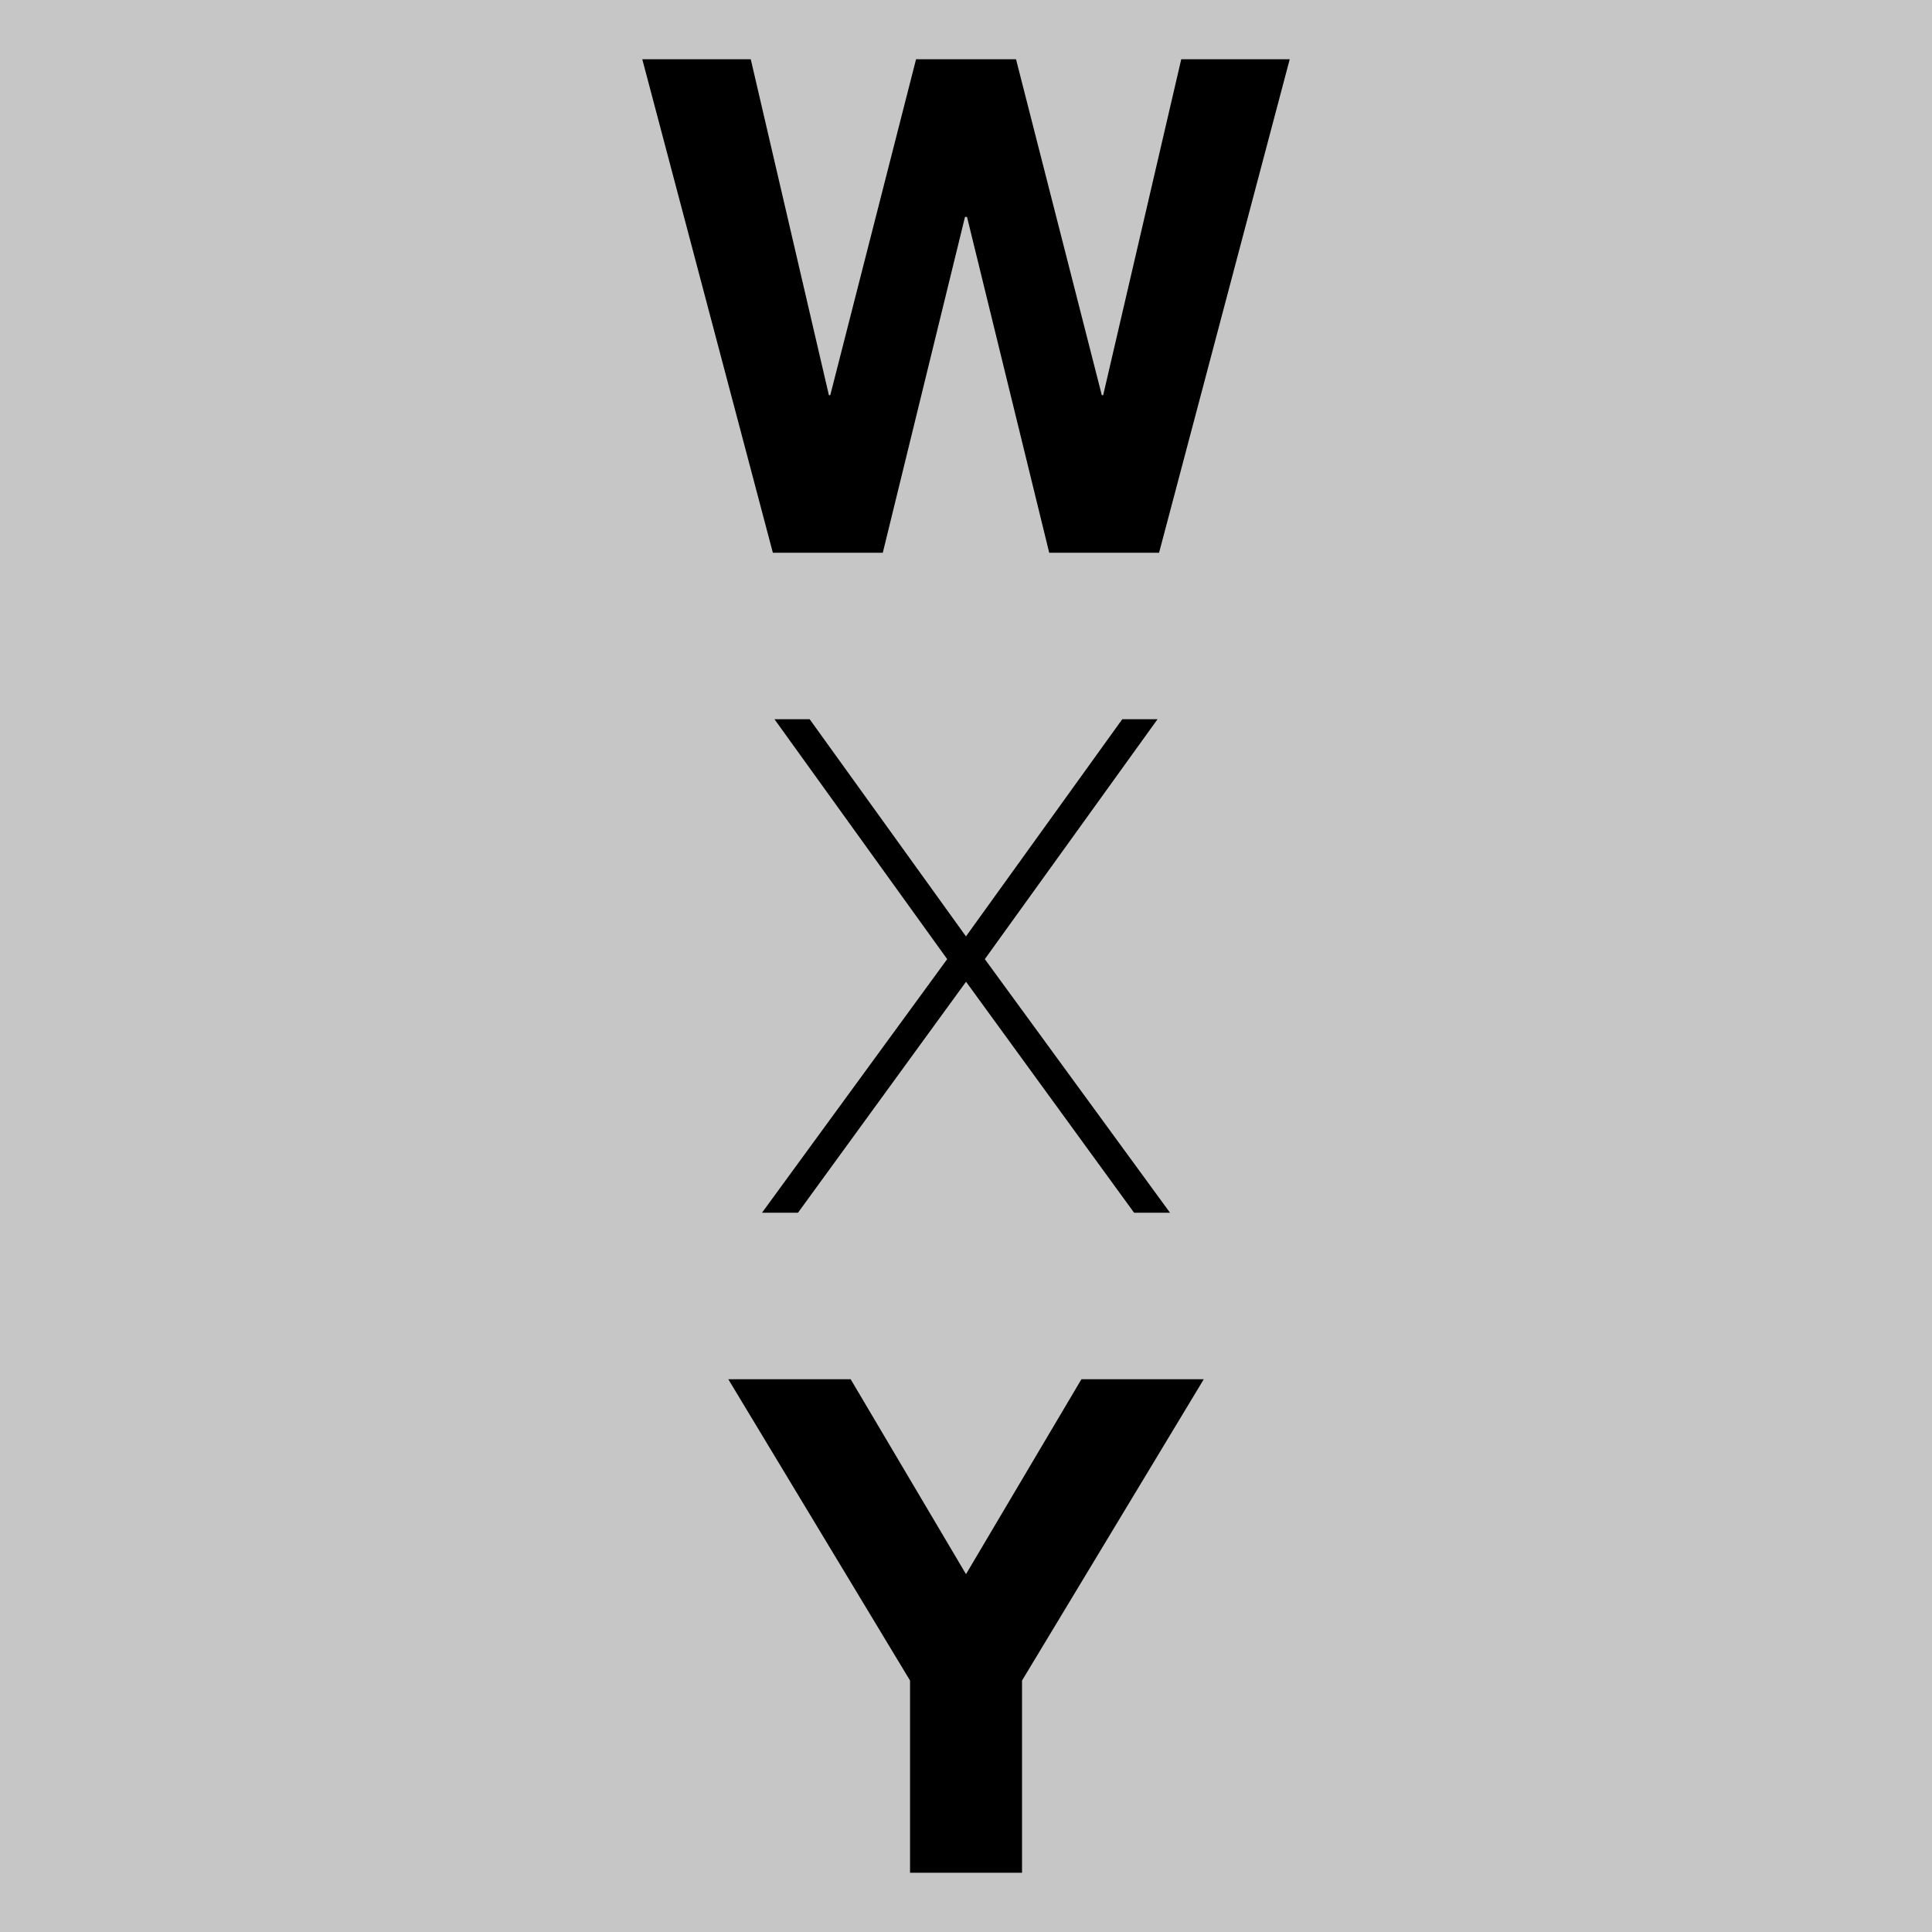 <?xml version="1.0" encoding="UTF-8" standalone="no"?>
<!-- Created with Inkscape (http://www.inkscape.org/) -->

<svg
   width="27mm"
   height="27mm"
   viewBox="0 0 27 27"
   version="1.1"
   id="svg2693"
   sodipodi:docname="icon.svg"
   inkscape:version="1.2.2 (b0a8486541, 2022-12-01)"
   xmlns:inkscape="http://www.inkscape.org/namespaces/inkscape"
   xmlns:sodipodi="http://sodipodi.sourceforge.net/DTD/sodipodi-0.dtd"
   xmlns="http://www.w3.org/2000/svg"
   xmlns:svg="http://www.w3.org/2000/svg">
  <sodipodi:namedview
     id="namedview199"
     pagecolor="#ffffff"
     bordercolor="#000000"
     borderopacity="0.25"
     inkscape:showpageshadow="2"
     inkscape:pageopacity="0.0"
     inkscape:pagecheckerboard="0"
     inkscape:deskcolor="#d1d1d1"
     inkscape:document-units="mm"
     showgrid="false"
     inkscape:zoom="13.553566"
     inkscape:cx="24.089601"
     inkscape:cy="64.26353"
     inkscape:window-width="3840"
     inkscape:window-height="2073"
     inkscape:window-x="0"
     inkscape:window-y="47"
     inkscape:window-maximized="1"
     inkscape:current-layer="svg2693" />
  <defs
     id="defs2690" />
  <rect
     style="fill:#c6c6c6;fill-opacity:1;stroke:none;stroke-width:1.253;stroke-linecap:square;stroke-linejoin:round;stroke-miterlimit:0;stroke-dasharray:1.253, 3.759;stroke-dashoffset:2.631"
     id="rect1877"
     width="27"
     height="27"
     x="0"
     y="0" />
  <g
     id="layer1"
     transform="translate(-83.352,-75.097)"
     style="fill:#000000">
    <path
       style="fill:#000000;fill-opacity:1;fill-rule:nonzero;stroke:none;stroke-width:0.353"
       d="m 94.504,92.045 2.347,-3.226 h 0.003 l 2.347,3.226 h 0.502 l -2.588,-3.544 2.414,-3.353 H 99.036 l -2.183,3.033 h -0.003 l -2.183,-3.033 h -0.492 l 2.414,3.353 -2.588,3.544 z m 0,0"
       id="path731" />
    <path
       style="fill:#000000;fill-opacity:1;fill-rule:nonzero;stroke:none;stroke-width:0.353"
       d="m 95.689,82.822 1.149,-4.694 h 0.028 l 1.149,4.694 h 1.535 l 1.826,-6.897 h -1.516 l -1.091,4.695 h -0.019 L 97.551,75.925 h -1.397 l -1.199,4.695 h -0.019 L 93.844,75.925 h -1.516 l 1.825,6.897 z m 0,0"
       id="path733" />
    <path
       style="fill:#000000;fill-opacity:1;fill-rule:nonzero;stroke:none;stroke-width:0.353"
       d="m 96.852,97.096 -1.612,-2.724 h -1.71 l 2.54,4.211 v 2.686 h 1.565 v -2.686 l 2.54,-4.211 h -1.71 z m 0,0"
       id="path735" />
  </g>
</svg>
